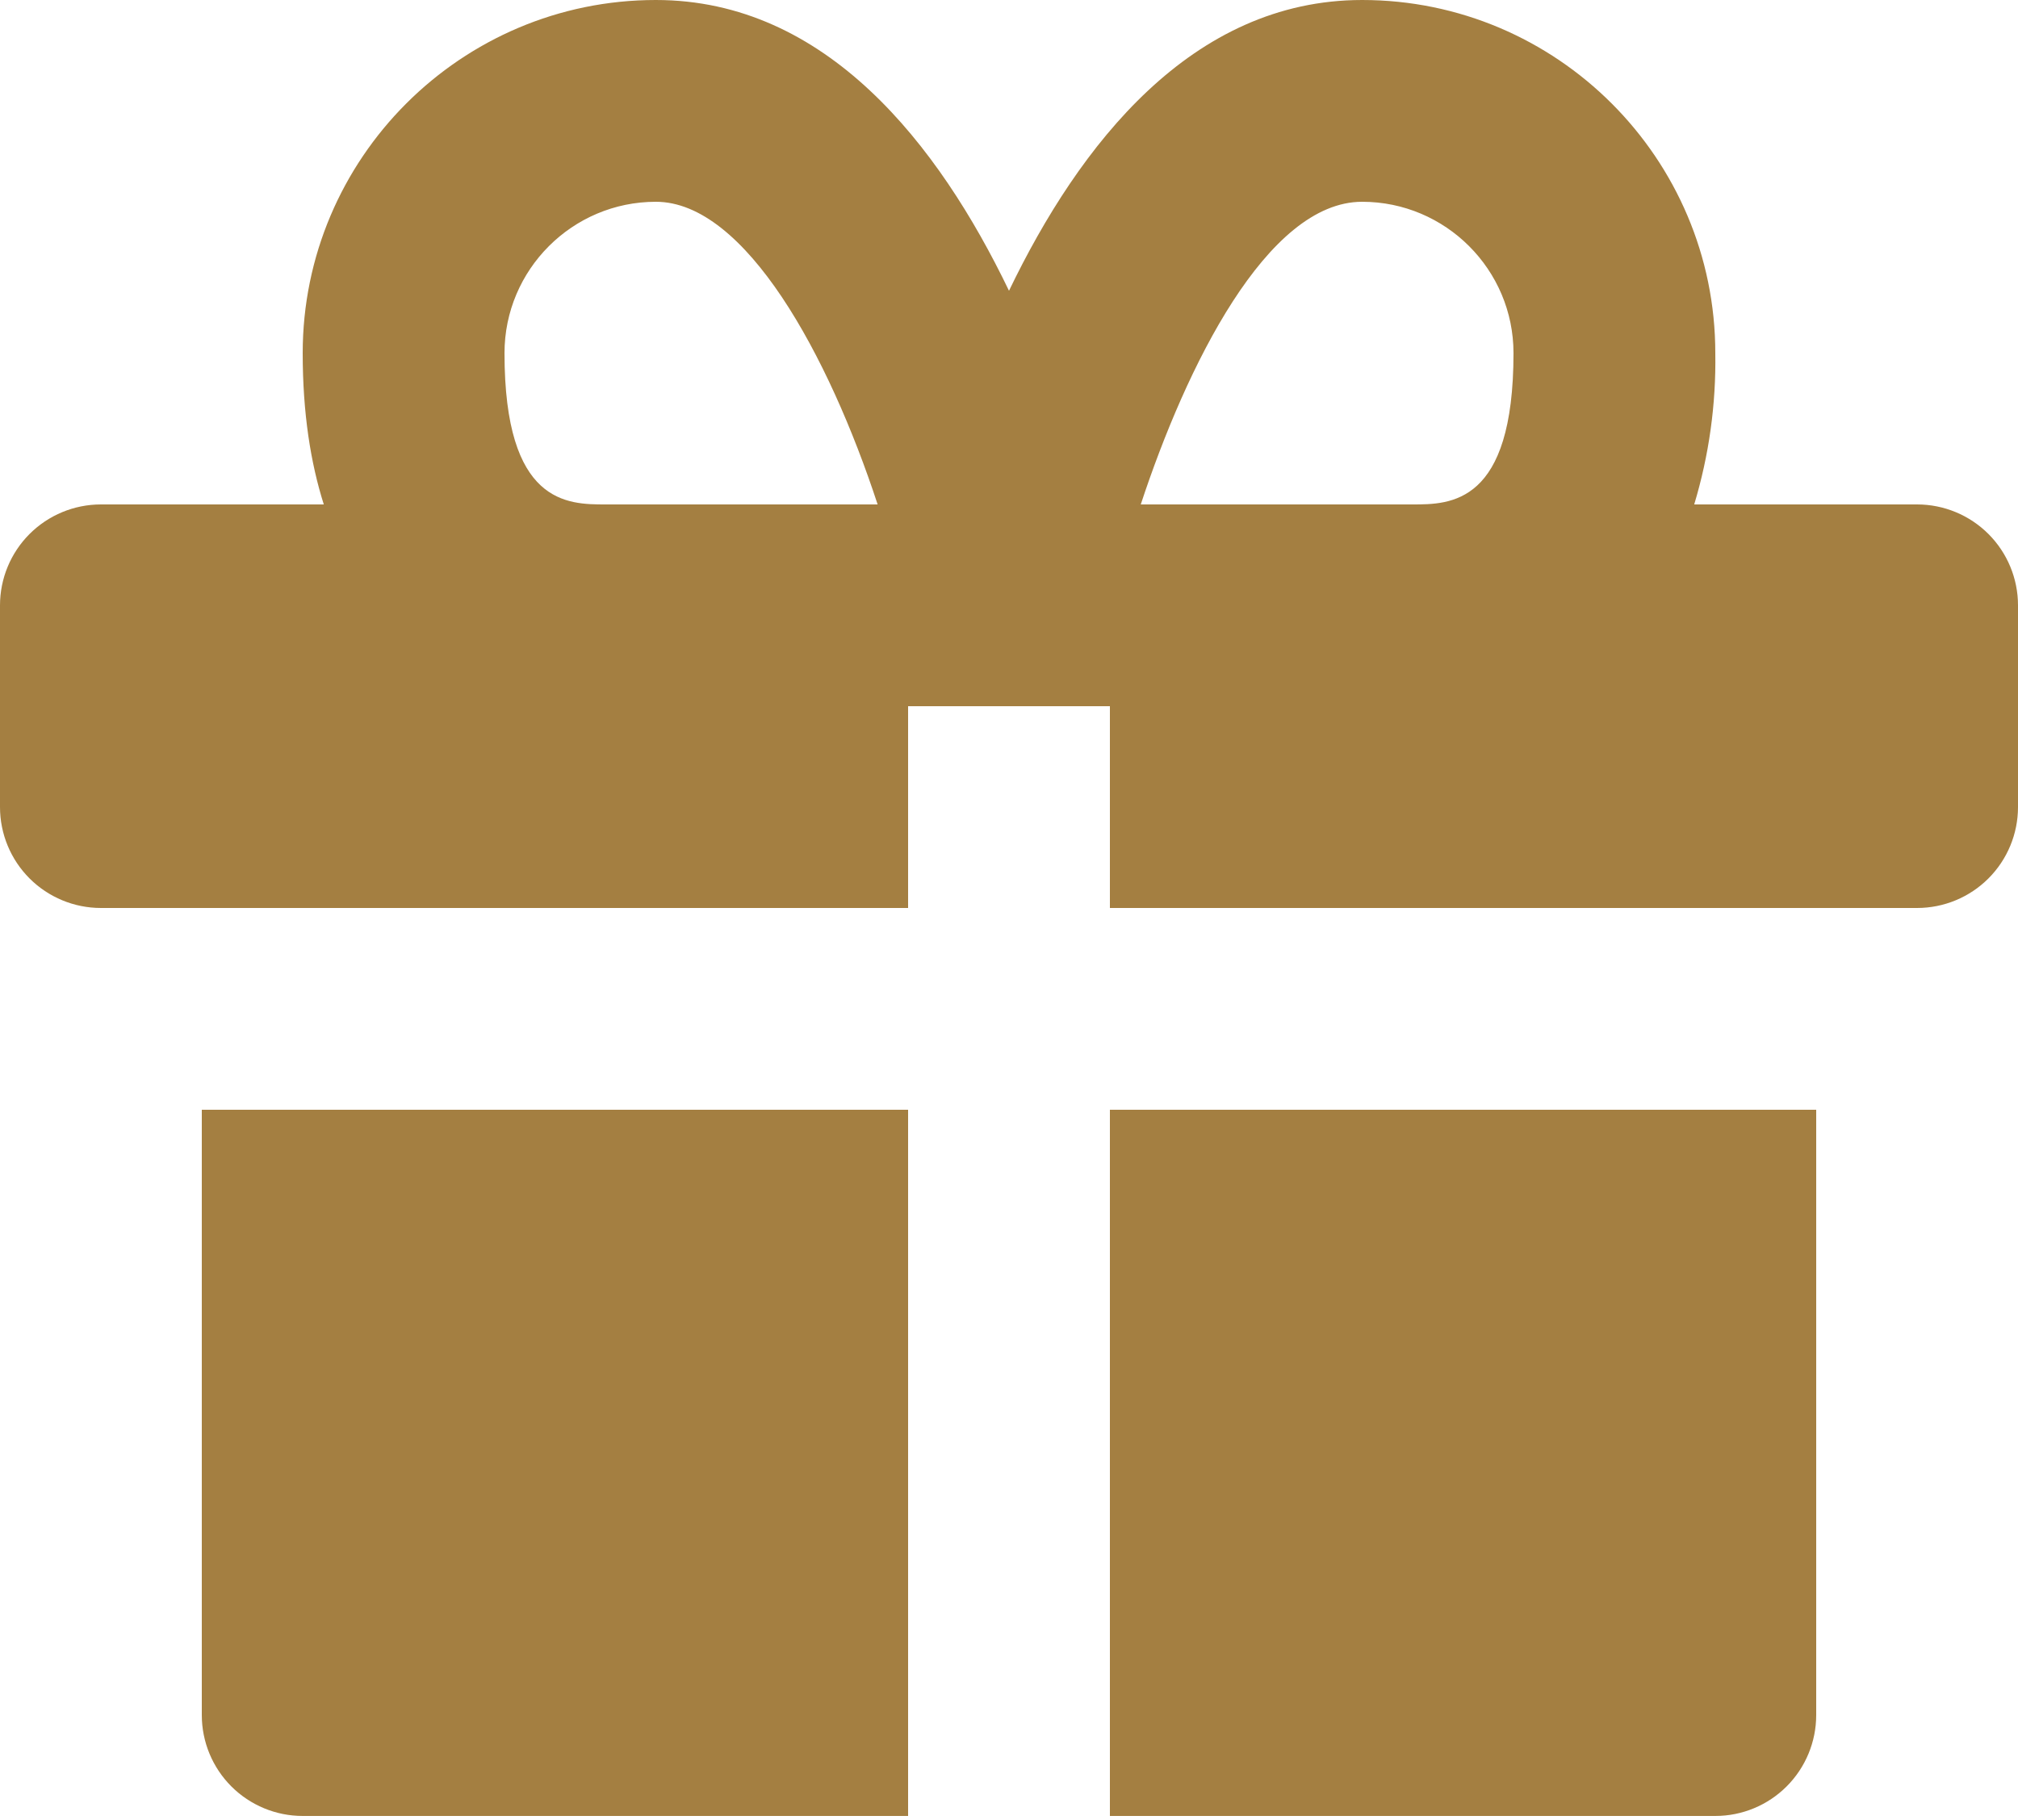 <svg xmlns="http://www.w3.org/2000/svg" width="51" height="46" viewBox="0 0 51 46" fill="none"><path d="M28.05 28.05V45.9H43.35C44.026 45.9 44.675 45.631 45.153 45.153C45.631 44.675 45.9 44.026 45.9 43.35V28.05H28.05ZM5.1 28.05V43.35C5.1 44.026 5.369 44.675 5.847 45.153C6.325 45.631 6.974 45.9 7.65 45.9H22.95V28.05H5.1ZM48.45 12.75H42.817C43.191 11.51 43.371 10.22 43.35 8.925C43.35 4.003 39.346 0 34.425 0C30.118 0 27.277 3.657 25.5 7.349C23.723 3.657 20.884 0 16.575 0C11.653 0 7.65 4.003 7.65 8.925C7.65 10.445 7.851 11.702 8.183 12.75H2.55C1.874 12.75 1.225 13.019 0.747 13.497C0.269 13.975 0 14.624 0 15.3V20.4C0 21.076 0.269 21.725 0.747 22.203C1.225 22.681 1.874 22.95 2.55 22.95H22.95V17.85H28.05V22.95H48.45C49.126 22.95 49.775 22.681 50.253 22.203C50.731 21.725 51 21.076 51 20.4V15.3C51 14.624 50.731 13.975 50.253 13.497C49.775 13.019 49.126 12.75 48.45 12.75ZM34.425 5.1C36.534 5.1 38.25 6.816 38.25 8.925C38.25 12.75 36.654 12.75 35.7 12.75H28.83C29.98 9.262 32.02 5.1 34.425 5.1ZM12.75 8.925C12.75 6.816 14.466 5.1 16.575 5.1C18.839 5.1 20.946 8.989 22.18 12.75H15.3C14.346 12.75 12.75 12.75 12.75 8.925Z" fill="#A47F41"></path></svg>